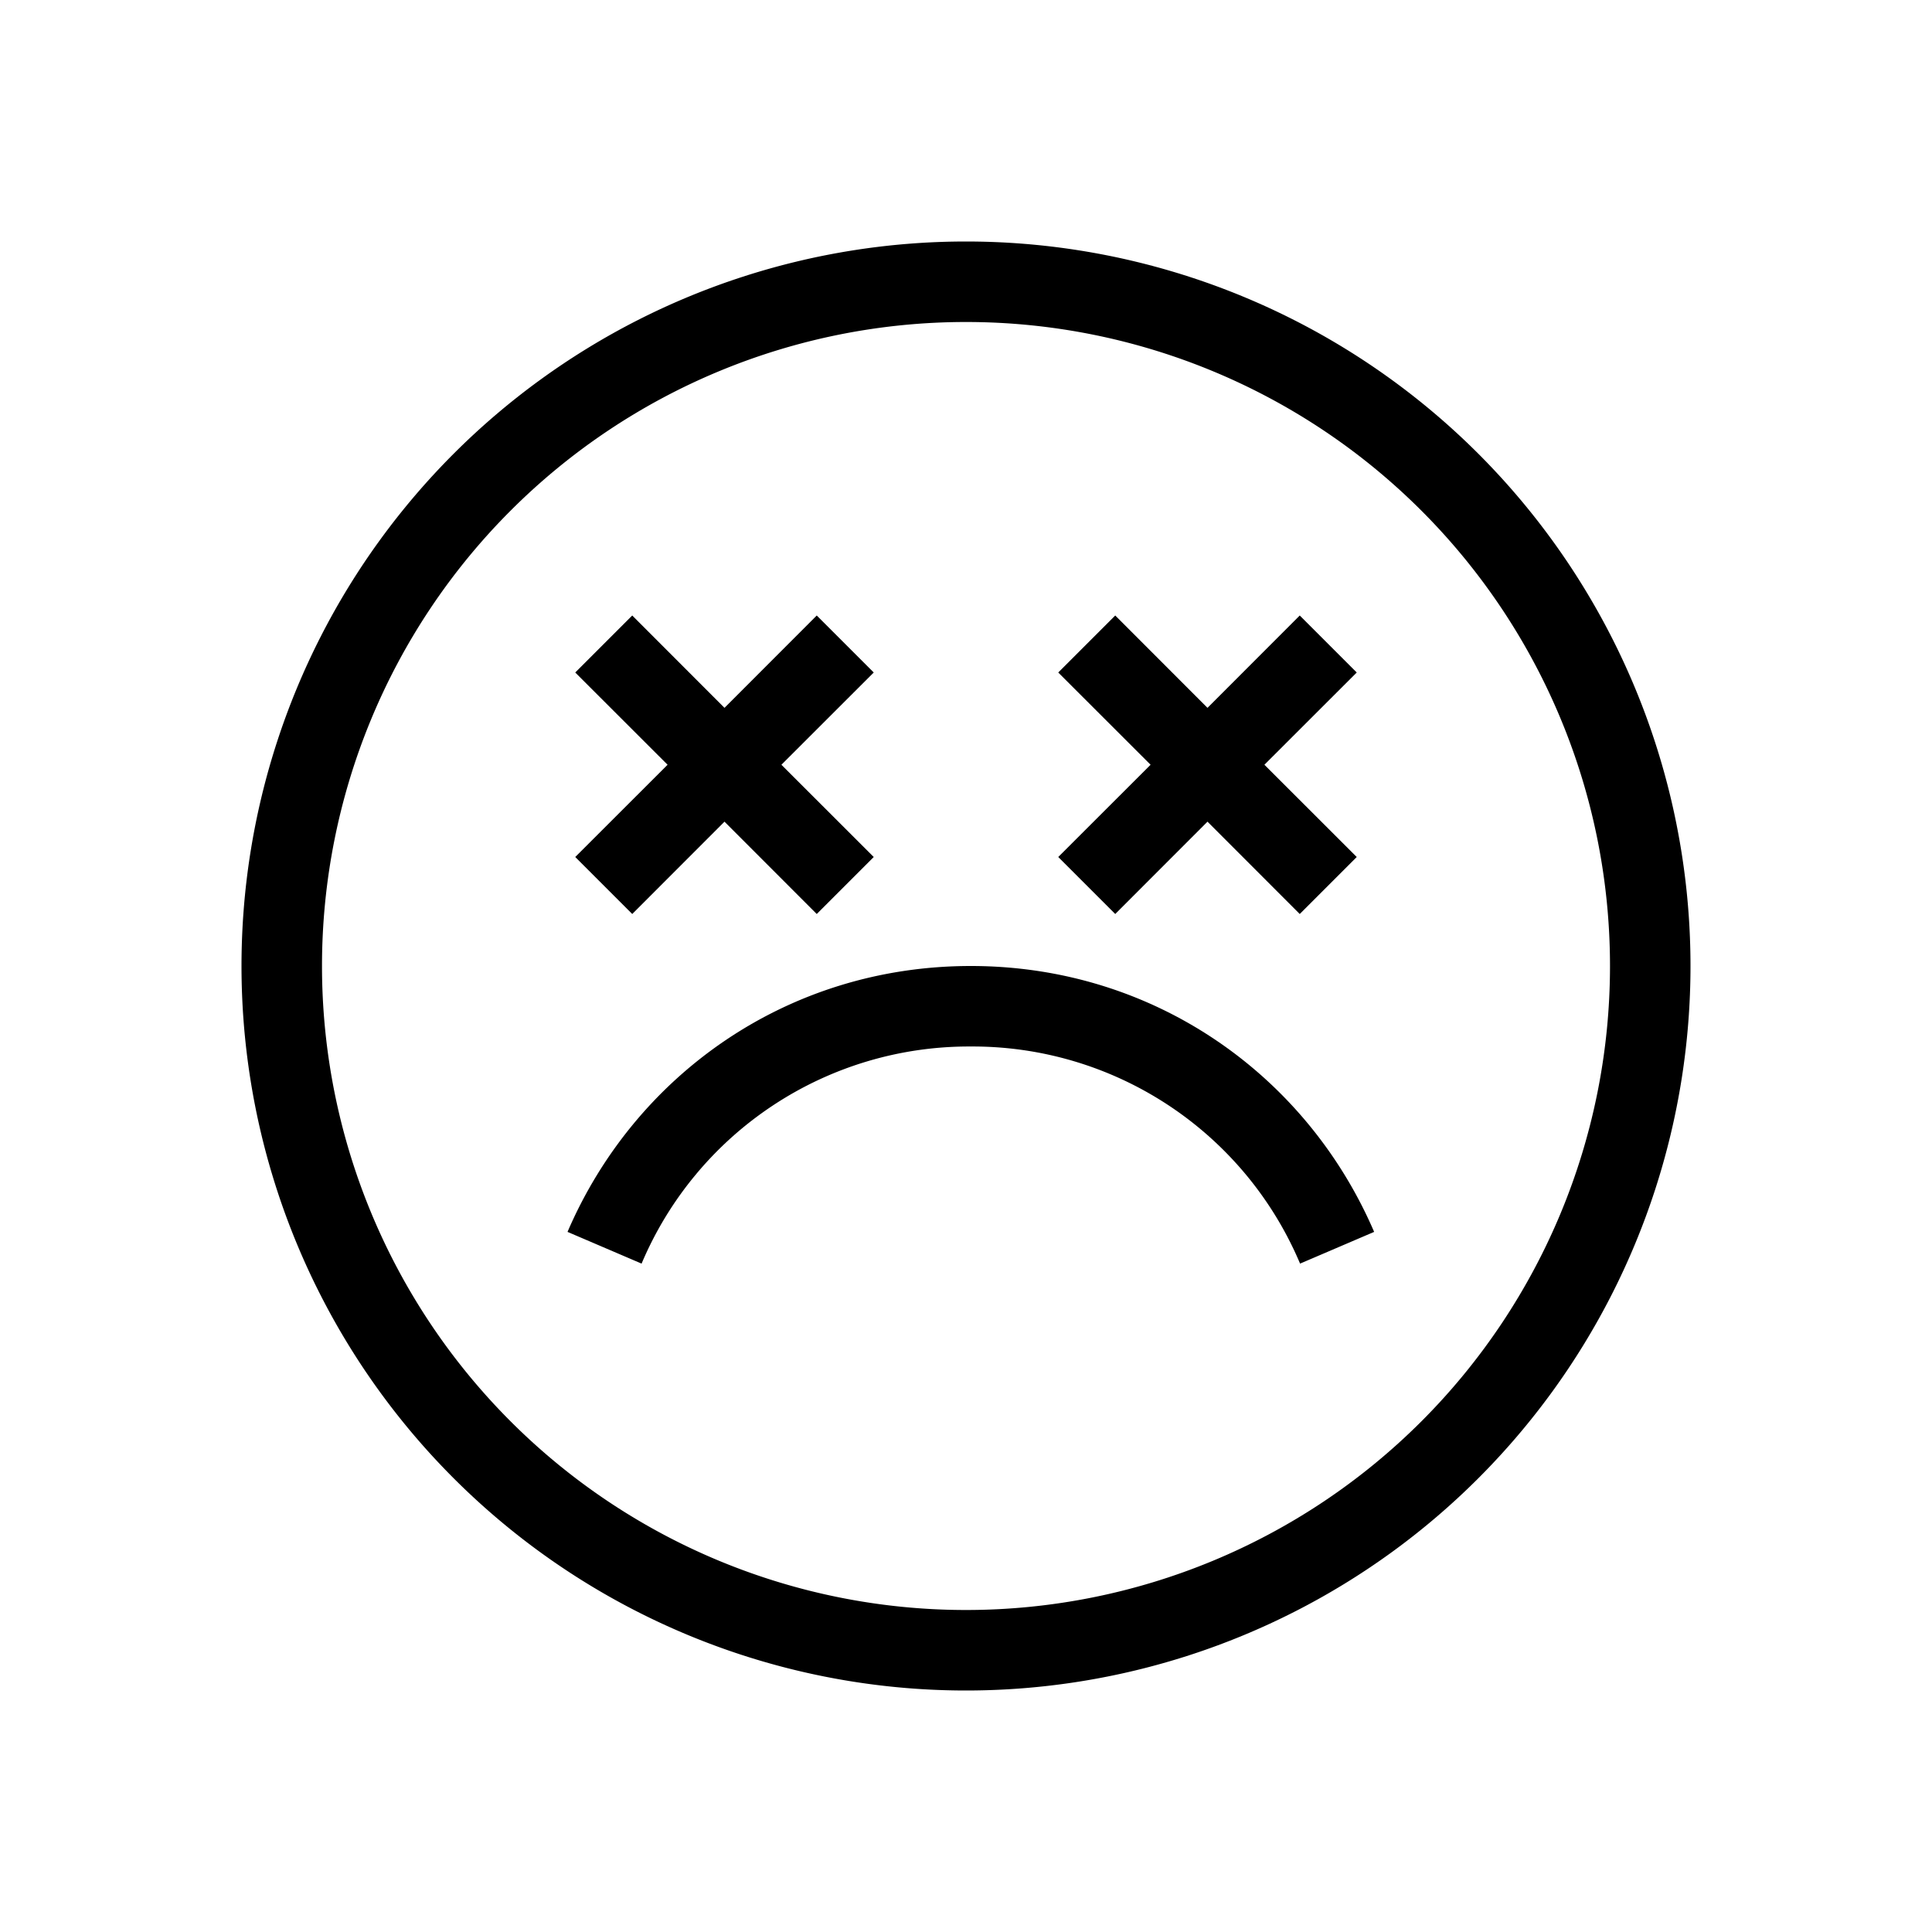 <svg width="24" height="24" viewBox="0 0 24 24" fill="none" xmlns="http://www.w3.org/2000/svg"><path fill-rule="evenodd" clip-rule="evenodd" d="M4 12a8 8 0 1 1 16 0 8 8 0 0 1-16 0Zm8-9a9 9 0 1 0 0 18 9 9 0 0 0 0-18Zm-4.146 8.354L9 10.207l1.146 1.147.708-.708L9.707 9.5l1.147-1.146-.708-.708L9 8.793 7.854 7.646l-.708.708L8.293 9.5l-1.147 1.146.708.708Zm6 0L15 10.207l1.146 1.147.708-.708L15.707 9.5l1.147-1.146-.708-.708L15 8.793l-1.146-1.147-.708.708L14.293 9.5l-1.147 1.146.708.708ZM12.06 12c-2.279 0-4.174 1.357-5.01 3.303l.92.394A4.414 4.414 0 0 1 12.06 13a4.414 4.414 0 0 1 4.09 2.697l.92-.394C16.233 13.357 14.337 12 12.06 12Z" fill="#000"/></svg>